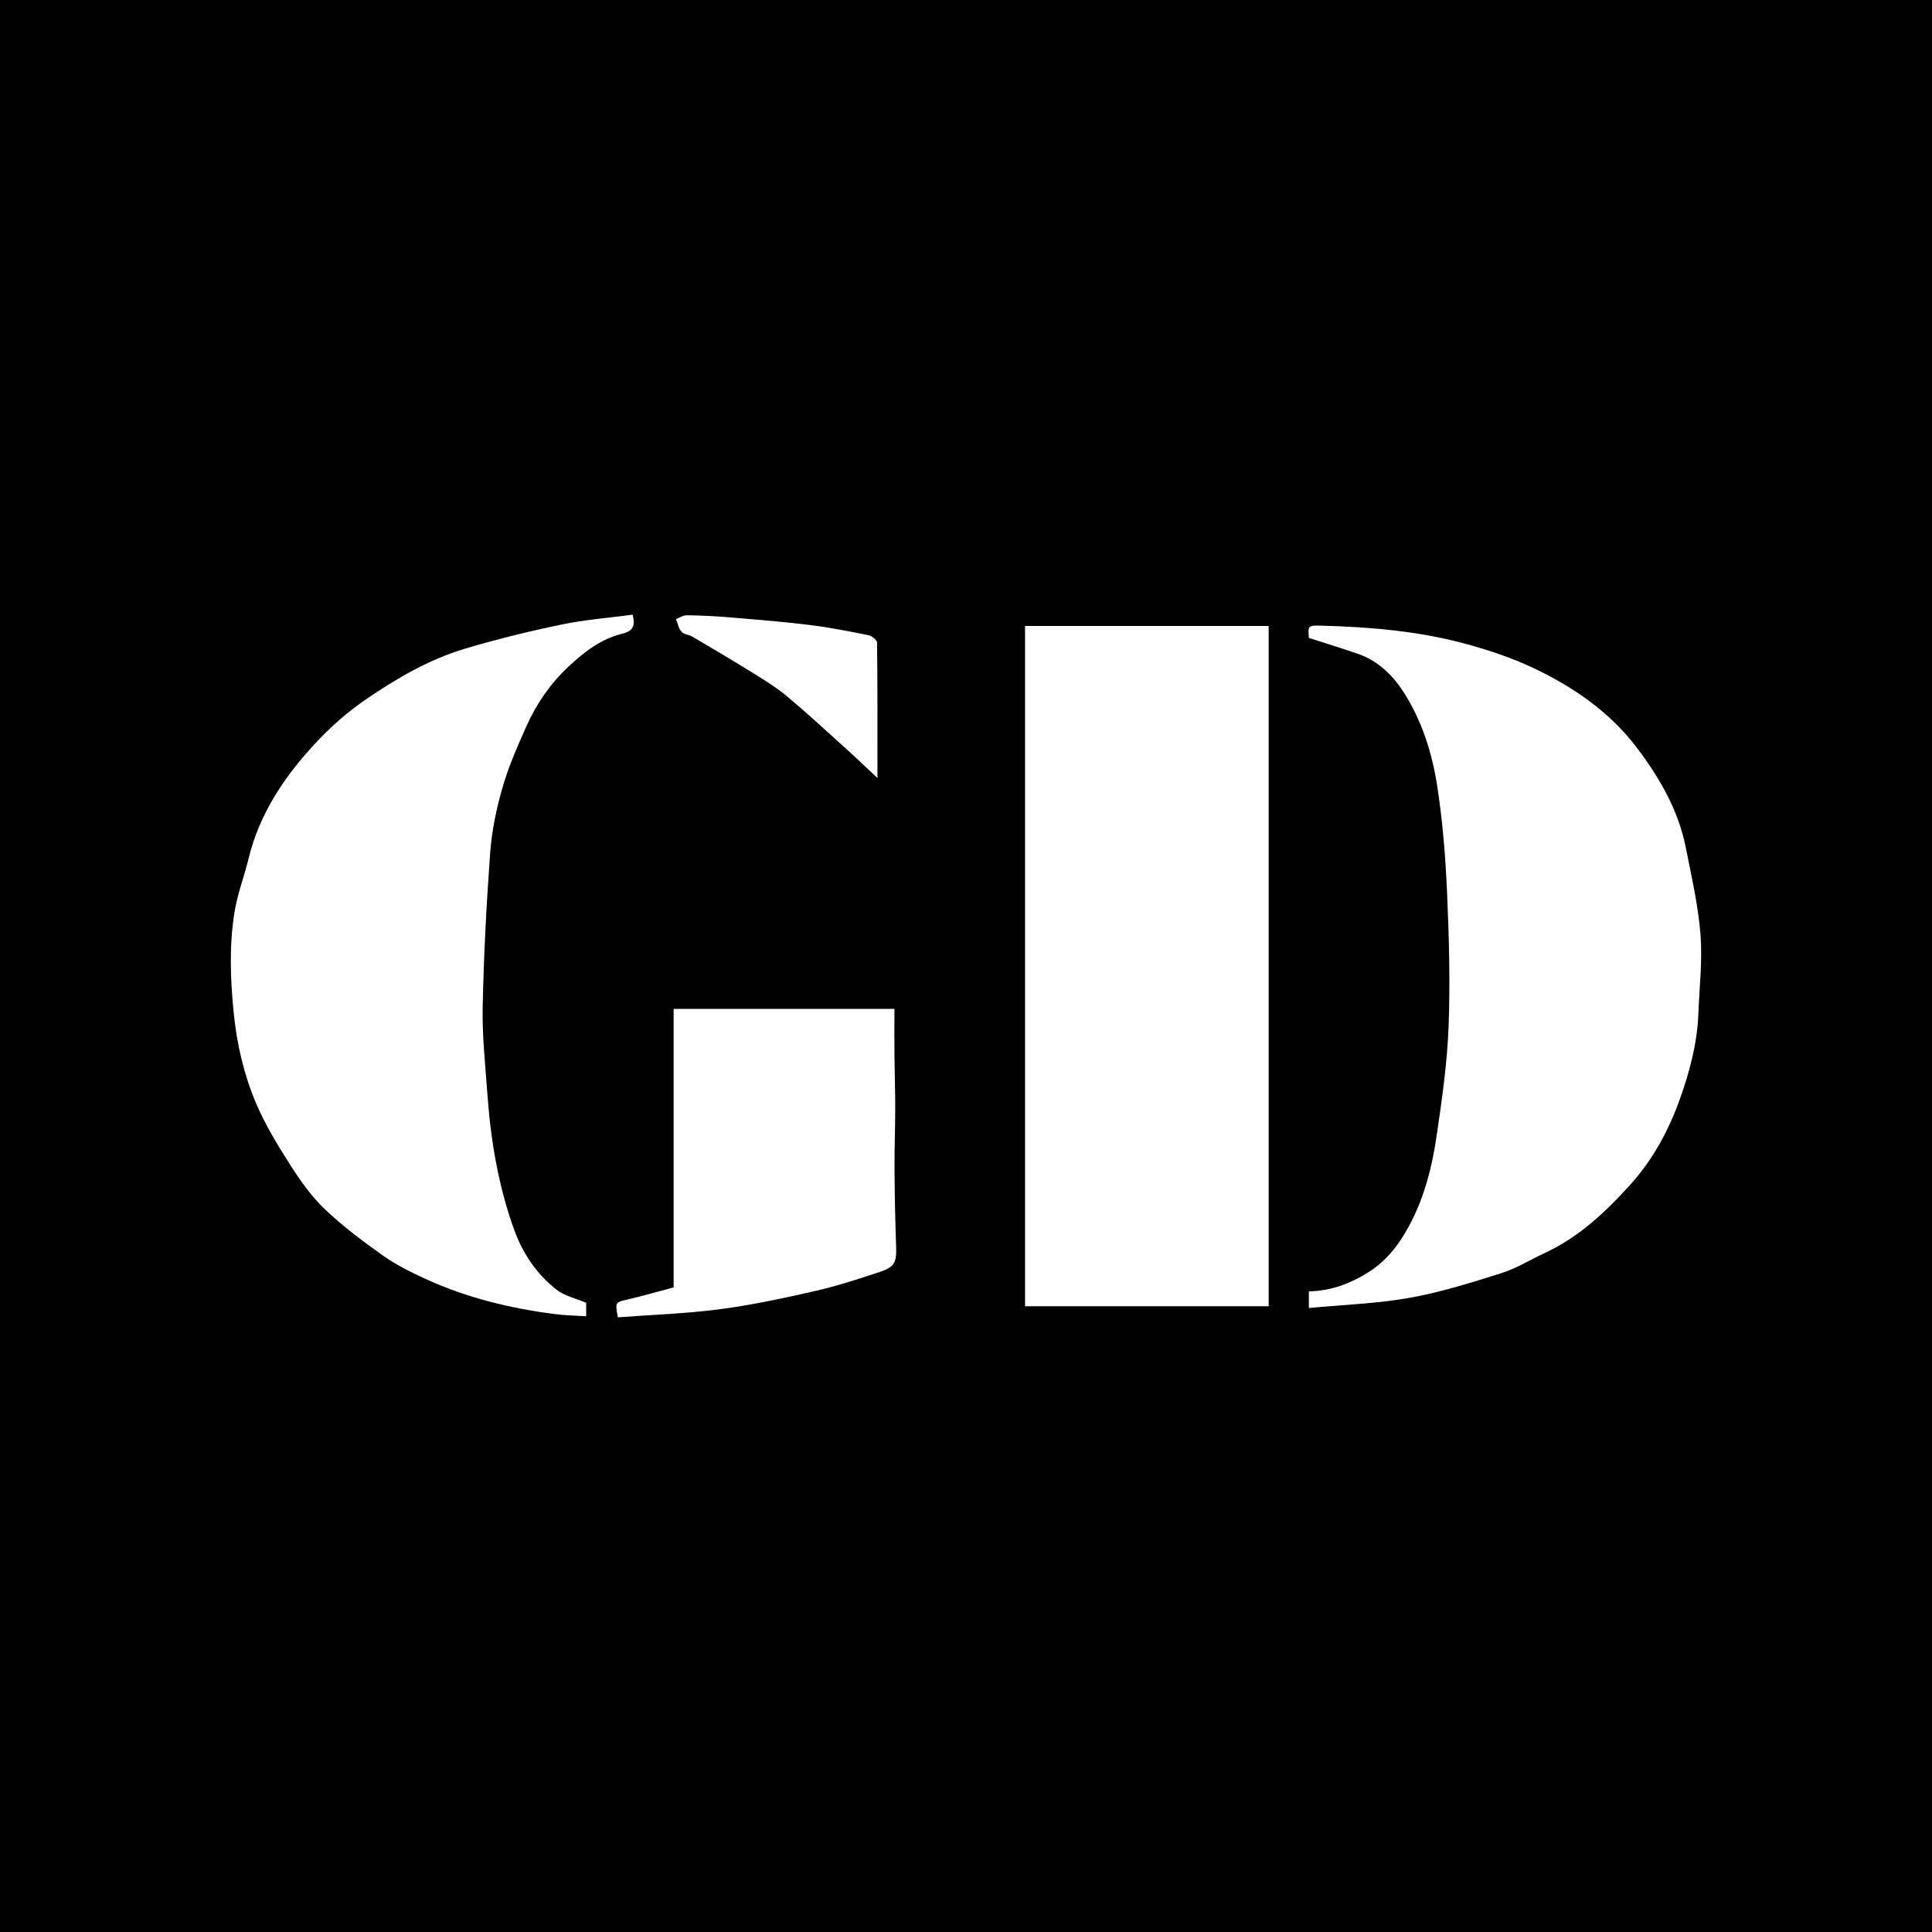 <?xml version="1.0" encoding="utf-8"?>
<!-- Generator: Adobe Illustrator 17.0.0, SVG Export Plug-In . SVG Version: 6.00 Build 0)  -->
<!DOCTYPE svg PUBLIC "-//W3C//DTD SVG 1.1//EN" "http://www.w3.org/Graphics/SVG/1.1/DTD/svg11.dtd">
<svg version="1.1" id="Layer_1" xmlns="http://www.w3.org/2000/svg" xmlns:xlink="http://www.w3.org/1999/xlink" x="0px" y="0px"
	 width="200px" height="200px" viewBox="0 0 200 200" enable-background="new 0 0 200 200" xml:space="preserve">
<rect width="200" height="200"/>
<g>
	<path fill="#FFFFFF" d="M106.112,64.802c8.44,0,16.798,0,25.219,0c0,23.48,0,46.88,0,70.419c-8.446,0-16.8,0-25.219,0
		C106.112,111.786,106.112,88.342,106.112,64.802z"/>
	<path fill="#FFFFFF" d="M135.494,135.405c0-0.74,0-1.197,0-1.723c2.237-0.042,4.23-0.78,6.086-1.929
		c1.417-0.878,2.541-2.051,3.449-3.441c2.127-3.257,3.131-6.922,3.685-10.698c0.553-3.762,1.099-7.549,1.243-11.341
		c0.177-4.649,0.041-9.318-0.162-13.969c-0.159-3.642-0.457-7.296-1.009-10.896c-0.531-3.469-1.611-6.87-3.529-9.827
		c-1.082-1.668-2.602-3.166-4.617-3.87c-1.678-0.586-3.381-1.103-5.145-1.674c-0.105-1.256-0.103-1.306,1.313-1.268
		c5.065,0.135,10.106,0.563,15.007,1.908c2.328,0.639,4.655,1.411,6.835,2.436c4.181,1.966,7.98,4.57,10.797,8.292
		c2.344,3.098,4.305,6.466,5.071,10.358c0.586,2.978,1.279,5.961,1.517,8.974c0.214,2.716-0.117,5.476-0.222,8.216
		c-0.118,3.059-0.901,5.991-1.92,8.842c-1.148,3.209-2.77,6.218-5.049,8.756c-2.581,2.874-5.396,5.531-8.982,7.186
		c-1.491,0.688-2.914,1.58-4.466,2.068c-3.122,0.982-6.27,1.977-9.482,2.547C142.517,134.953,139.033,135.068,135.494,135.405z"/>
	<path fill="#FFFFFF" d="M60.68,134.87c0,0.413,0,0.826,0,1.392c-1.05-0.07-2.142-0.088-3.218-0.225
		c-4.646-0.59-9.164-1.695-13.433-3.653c-1.512-0.693-3.029-1.448-4.38-2.405c-2.093-1.482-4.168-3.035-6.019-4.8
		c-1.397-1.332-2.551-2.967-3.596-4.605c-1.315-2.061-2.603-4.18-3.551-6.424c-1.247-2.953-1.965-6.07-2.29-9.307
		c-0.352-3.504-0.471-6.983,0.087-10.445c0.3-1.863,1.003-3.657,1.448-5.501c1.149-4.766,3.819-8.659,7.1-12.147
		c1.494-1.588,3.175-3.058,4.969-4.293c3.221-2.216,6.621-4.2,10.396-5.323c3.277-0.974,6.61-1.791,9.958-2.486
		c2.419-0.502,4.903-0.69,7.344-1.017c0.278,1.168,0.056,1.698-1.113,1.981c-2.149,0.52-3.896,1.871-5.489,3.355
		c-1.878,1.749-3.338,3.841-4.382,6.177c-0.93,2.081-1.858,4.188-2.489,6.37c-0.631,2.184-1.108,4.459-1.275,6.721
		c-0.393,5.327-0.667,10.668-0.78,16.008c-0.062,2.942,0.265,5.895,0.474,8.839c0.347,4.893,1.137,9.717,2.827,14.334
		c0.874,2.388,2.321,4.504,4.336,6.086C58.441,134.162,59.603,134.409,60.68,134.87z"/>
	<path fill="#FFFFFF" d="M63.956,136.368c-0.288-1.584-0.279-1.543,1.055-1.856c1.575-0.371,3.132-0.821,4.721-1.243
		c0-9.678,0-19.203,0-28.832c7.654,0,15.243,0,22.86,0c0,1.656-0.011,3.293,0.003,4.93c0.016,1.789,0.081,3.578,0.079,5.367
		c-0.002,2.115-0.087,4.231-0.073,6.346c0.018,2.654,0.068,5.309,0.166,7.962c0.059,1.589-0.138,2.111-1.634,2.608
		c-2.203,0.733-4.419,1.461-6.679,1.977c-3.281,0.749-6.585,1.465-9.917,1.901C71.027,135.988,67.472,136.104,63.956,136.368z"/>
	<path fill="#FFFFFF" d="M90.833,80.542c-1.063-0.996-2.109-2.006-3.188-2.98c-2.05-1.85-4.078-3.727-6.195-5.496
		c-1.11-0.927-2.366-1.689-3.599-2.456c-2.037-1.267-4.104-2.484-6.17-3.703c-0.36-0.212-0.884-0.234-1.137-0.517
		c-0.3-0.336-0.388-0.861-0.568-1.304c0.374-0.139,0.75-0.401,1.122-0.395c1.469,0.023,2.94,0.091,4.405,0.214
		c2.764,0.231,5.531,0.451,8.283,0.789c2.051,0.252,4.086,0.653,6.114,1.06c0.349,0.07,0.892,0.499,0.895,0.767
		C90.848,71.23,90.833,75.94,90.833,80.542z"/>
</g>
</svg>
